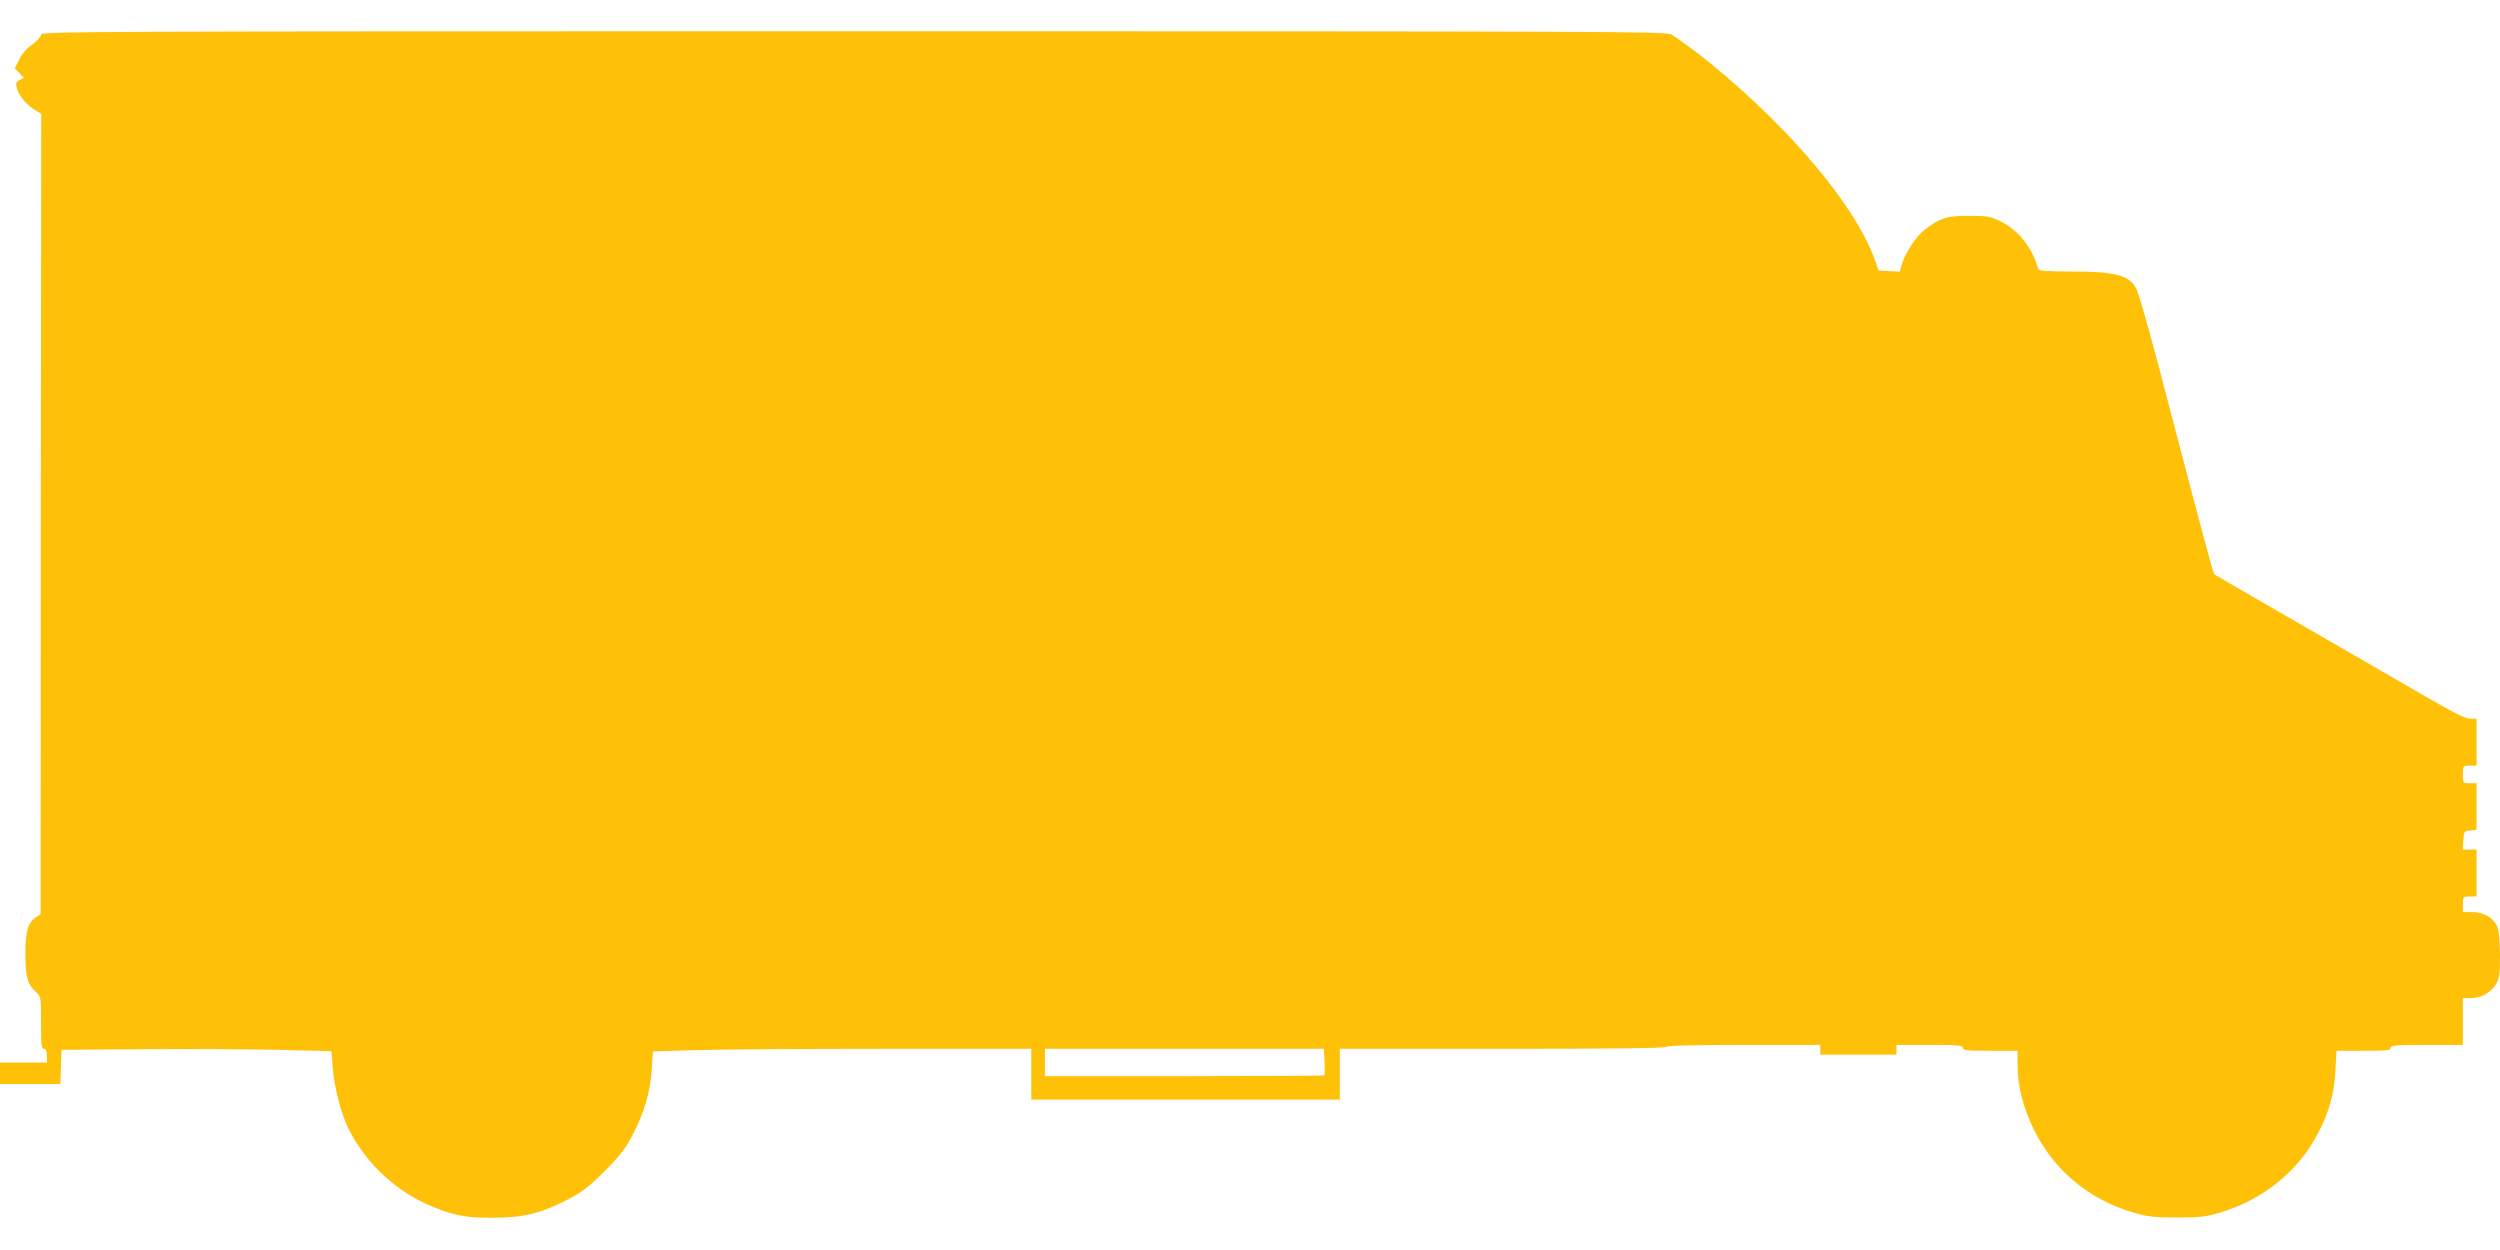 <?xml version="1.0" standalone="no"?>
<!DOCTYPE svg PUBLIC "-//W3C//DTD SVG 20010904//EN"
 "http://www.w3.org/TR/2001/REC-SVG-20010904/DTD/svg10.dtd">
<svg version="1.0" xmlns="http://www.w3.org/2000/svg"
 width="1280pt" height="640pt" viewBox="0 0 1280 640"
 preserveAspectRatio="xMidYMid meet">
<g transform="translate(0,640) scale(0.1,-0.1)"
fill="#ffc107" stroke="none">
<path d="M210 6222 c0 -10 -20 -32 -45 -50 -28 -19 -54 -49 -67 -77 l-22 -45
23 -24 23 -24 -22 -12 c-17 -9 -20 -17 -15 -38 9 -38 52 -91 92 -114 l34 -21
-2 -2049 -1 -2049 -23 -15 c-42 -27 -55 -73 -55 -188 0 -117 11 -156 54 -195
26 -24 26 -27 26 -158 0 -112 2 -133 15 -133 10 0 15 -11 15 -35 l0 -35 -120
0 -120 0 0 -55 0 -55 155 0 154 0 3 88 3 87 410 3 c226 2 537 0 691 -3 l281
-7 7 -89 c8 -100 43 -233 82 -312 89 -176 247 -322 431 -396 113 -46 168 -56
308 -56 156 1 241 21 379 92 75 39 109 64 192 147 82 83 108 117 146 191 58
113 87 213 95 331 l6 91 210 6 c116 4 551 7 969 7 l758 0 0 -130 0 -130 790 0
790 0 0 130 0 130 835 0 c550 0 835 3 835 10 0 6 138 10 395 10 l395 0 0 -25
0 -25 195 0 195 0 0 25 0 25 170 0 c144 0 170 -2 170 -15 0 -13 22 -15 140
-15 l140 0 0 -78 c0 -103 29 -215 84 -327 101 -205 279 -354 501 -421 78 -23
108 -27 225 -28 112 0 149 3 215 22 227 65 411 212 514 411 57 111 82 200 88
319 l6 102 138 0 c117 0 139 2 139 15 0 13 27 15 185 15 l185 0 0 120 0 120
43 0 c51 0 100 28 127 72 17 28 20 51 20 146 0 75 -5 124 -14 147 -20 46 -69
75 -128 75 l-48 0 0 40 c0 39 1 40 35 40 l35 0 0 120 0 120 -36 0 -35 0 3 47
c3 46 4 48 36 51 l32 3 0 120 0 119 -35 0 c-35 0 -35 0 -35 45 0 45 0 45 35
45 l35 0 0 120 0 120 -33 0 c-23 0 -89 33 -232 116 -110 64 -396 229 -635 367
-239 137 -438 253 -442 256 -7 6 -47 154 -287 1071 -50 190 -100 364 -111 387
-34 74 -105 93 -341 93 -119 0 -161 3 -163 13 -32 111 -102 199 -194 244 -51
25 -67 28 -162 28 -112 0 -147 -11 -227 -72 -41 -32 -97 -116 -114 -171 l-12
-43 -55 3 -54 3 -17 50 c-66 185 -232 421 -476 674 -180 186 -420 391 -567
484 -26 16 -279 17 -4188 17 -4006 0 -4160 -1 -4160 -18z m6572 -5258 c1 -36
1 -68 -1 -70 -2 -2 -325 -4 -718 -4 l-713 0 0 70 0 70 714 0 714 0 4 -66z"/>
</g>
</svg>

